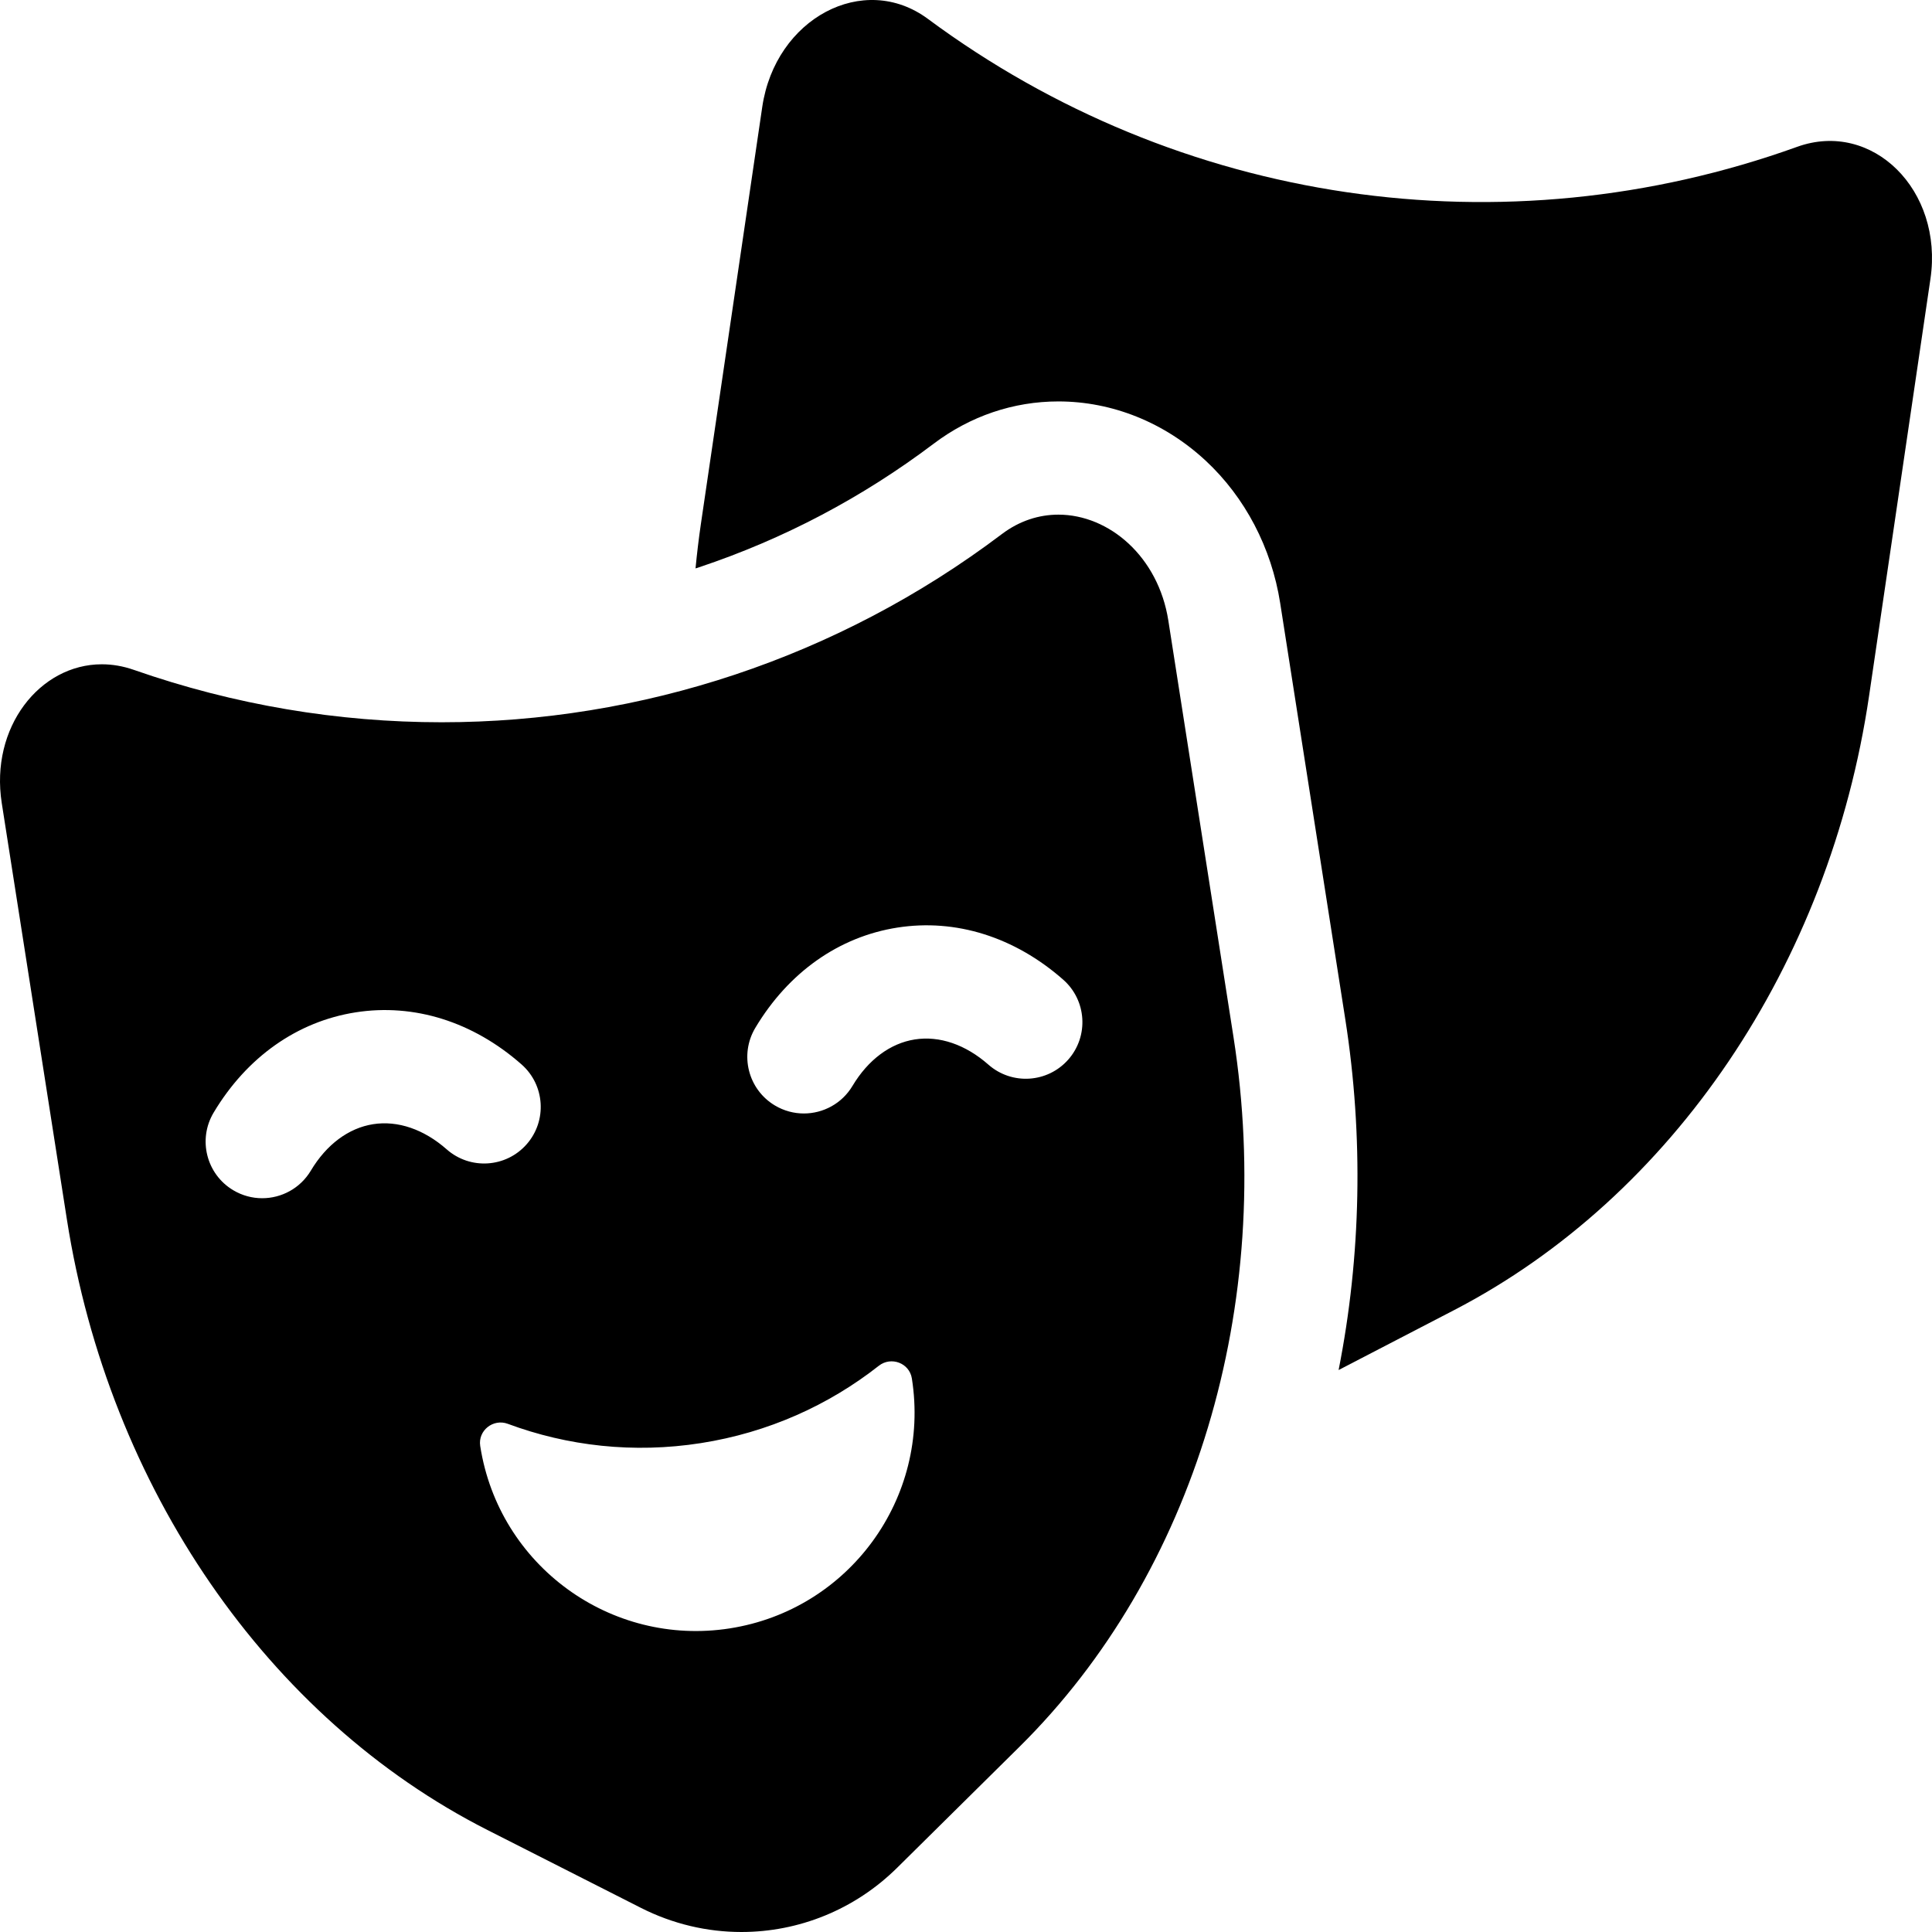<svg xmlns="http://www.w3.org/2000/svg" id="Capa_1" height="512" viewBox="0 0 512 512" width="512"><path d="m476.267 38.91c-77.818 28.01-163.91 15.341-230.359-33.899-17.02-12.612-40.446-.163-43.903 23.331l-16.258 110.477c-.58 3.942-1.044 7.882-1.426 11.817.323-.106.647-.205.969-.313 22.337-7.451 43.244-18.463 62.139-32.733 9.707-7.331 21.137-11.206 33.053-11.206 14.265 0 28.122 5.571 39.018 15.686 10.452 9.703 17.47 23.111 19.761 37.754l17.26 110.325c4.853 31.022 4.198 62.708-1.776 92.924l30.619-15.885c57.927-30.052 99.484-91.58 109.966-162.813l16.258-110.477c3.457-23.492-15.39-42.162-35.321-34.988z"></path><path d="m309.622 164.463c-2.656-16.977-15.717-28.077-29.139-28.077-5.126 0-10.303 1.618-14.974 5.146-43.478 32.833-95.633 49.876-148.476 49.876-27.374 0-54.925-4.57-81.566-13.887-2.875-1.006-5.726-1.477-8.484-1.477-16.423-.002-29.66 16.698-26.517 36.786l17.26 110.325c11.129 71.135 53.243 132.283 111.44 161.808l40.682 20.639c8.481 4.302 17.601 6.398 26.637 6.398 15.099 0 29.968-5.848 41.267-17.021l32.435-32.078c46.399-45.889 67.825-116.977 56.696-188.113zm-210.727 133.456c-6.518 1.02-12.386 5.393-16.523 12.315-2.809 4.7-7.785 7.307-12.89 7.307-2.619 0-5.271-.686-7.682-2.127-7.111-4.25-9.43-13.46-5.18-20.571 8.791-14.708 22.158-24.141 37.638-26.563 15.481-2.421 31.09 2.479 43.952 13.799 6.219 5.474 6.823 14.952 1.35 21.17s-14.952 6.823-21.17 1.35c-6.053-5.328-12.977-7.701-19.495-6.68zm94.525 133.618c-31.589 4.942-61.202-16.659-66.144-48.248-.005-.031-.01-.063-.015-.094-.632-4.087 3.438-7.308 7.314-5.867 15.814 5.879 33.309 7.907 51.164 5.113 17.855-2.793 33.895-10.067 47.157-20.495 3.251-2.556 8.11-.733 8.757 3.352.005.031.01.063.015.094 4.942 31.589-16.66 61.203-48.248 66.145zm89.689-150.746c-5.473 6.219-14.952 6.823-21.17 1.35-6.054-5.328-12.98-7.699-19.495-6.68-6.52 1.02-12.387 5.393-16.523 12.314-2.809 4.7-7.786 7.308-12.89 7.308-2.619 0-5.27-.686-7.681-2.126-7.111-4.25-9.431-13.459-5.181-20.571 8.79-14.708 22.157-24.142 37.638-26.564 15.477-2.423 31.089 2.479 43.952 13.799 6.219 5.473 6.823 14.951 1.35 21.17z"></path></svg>